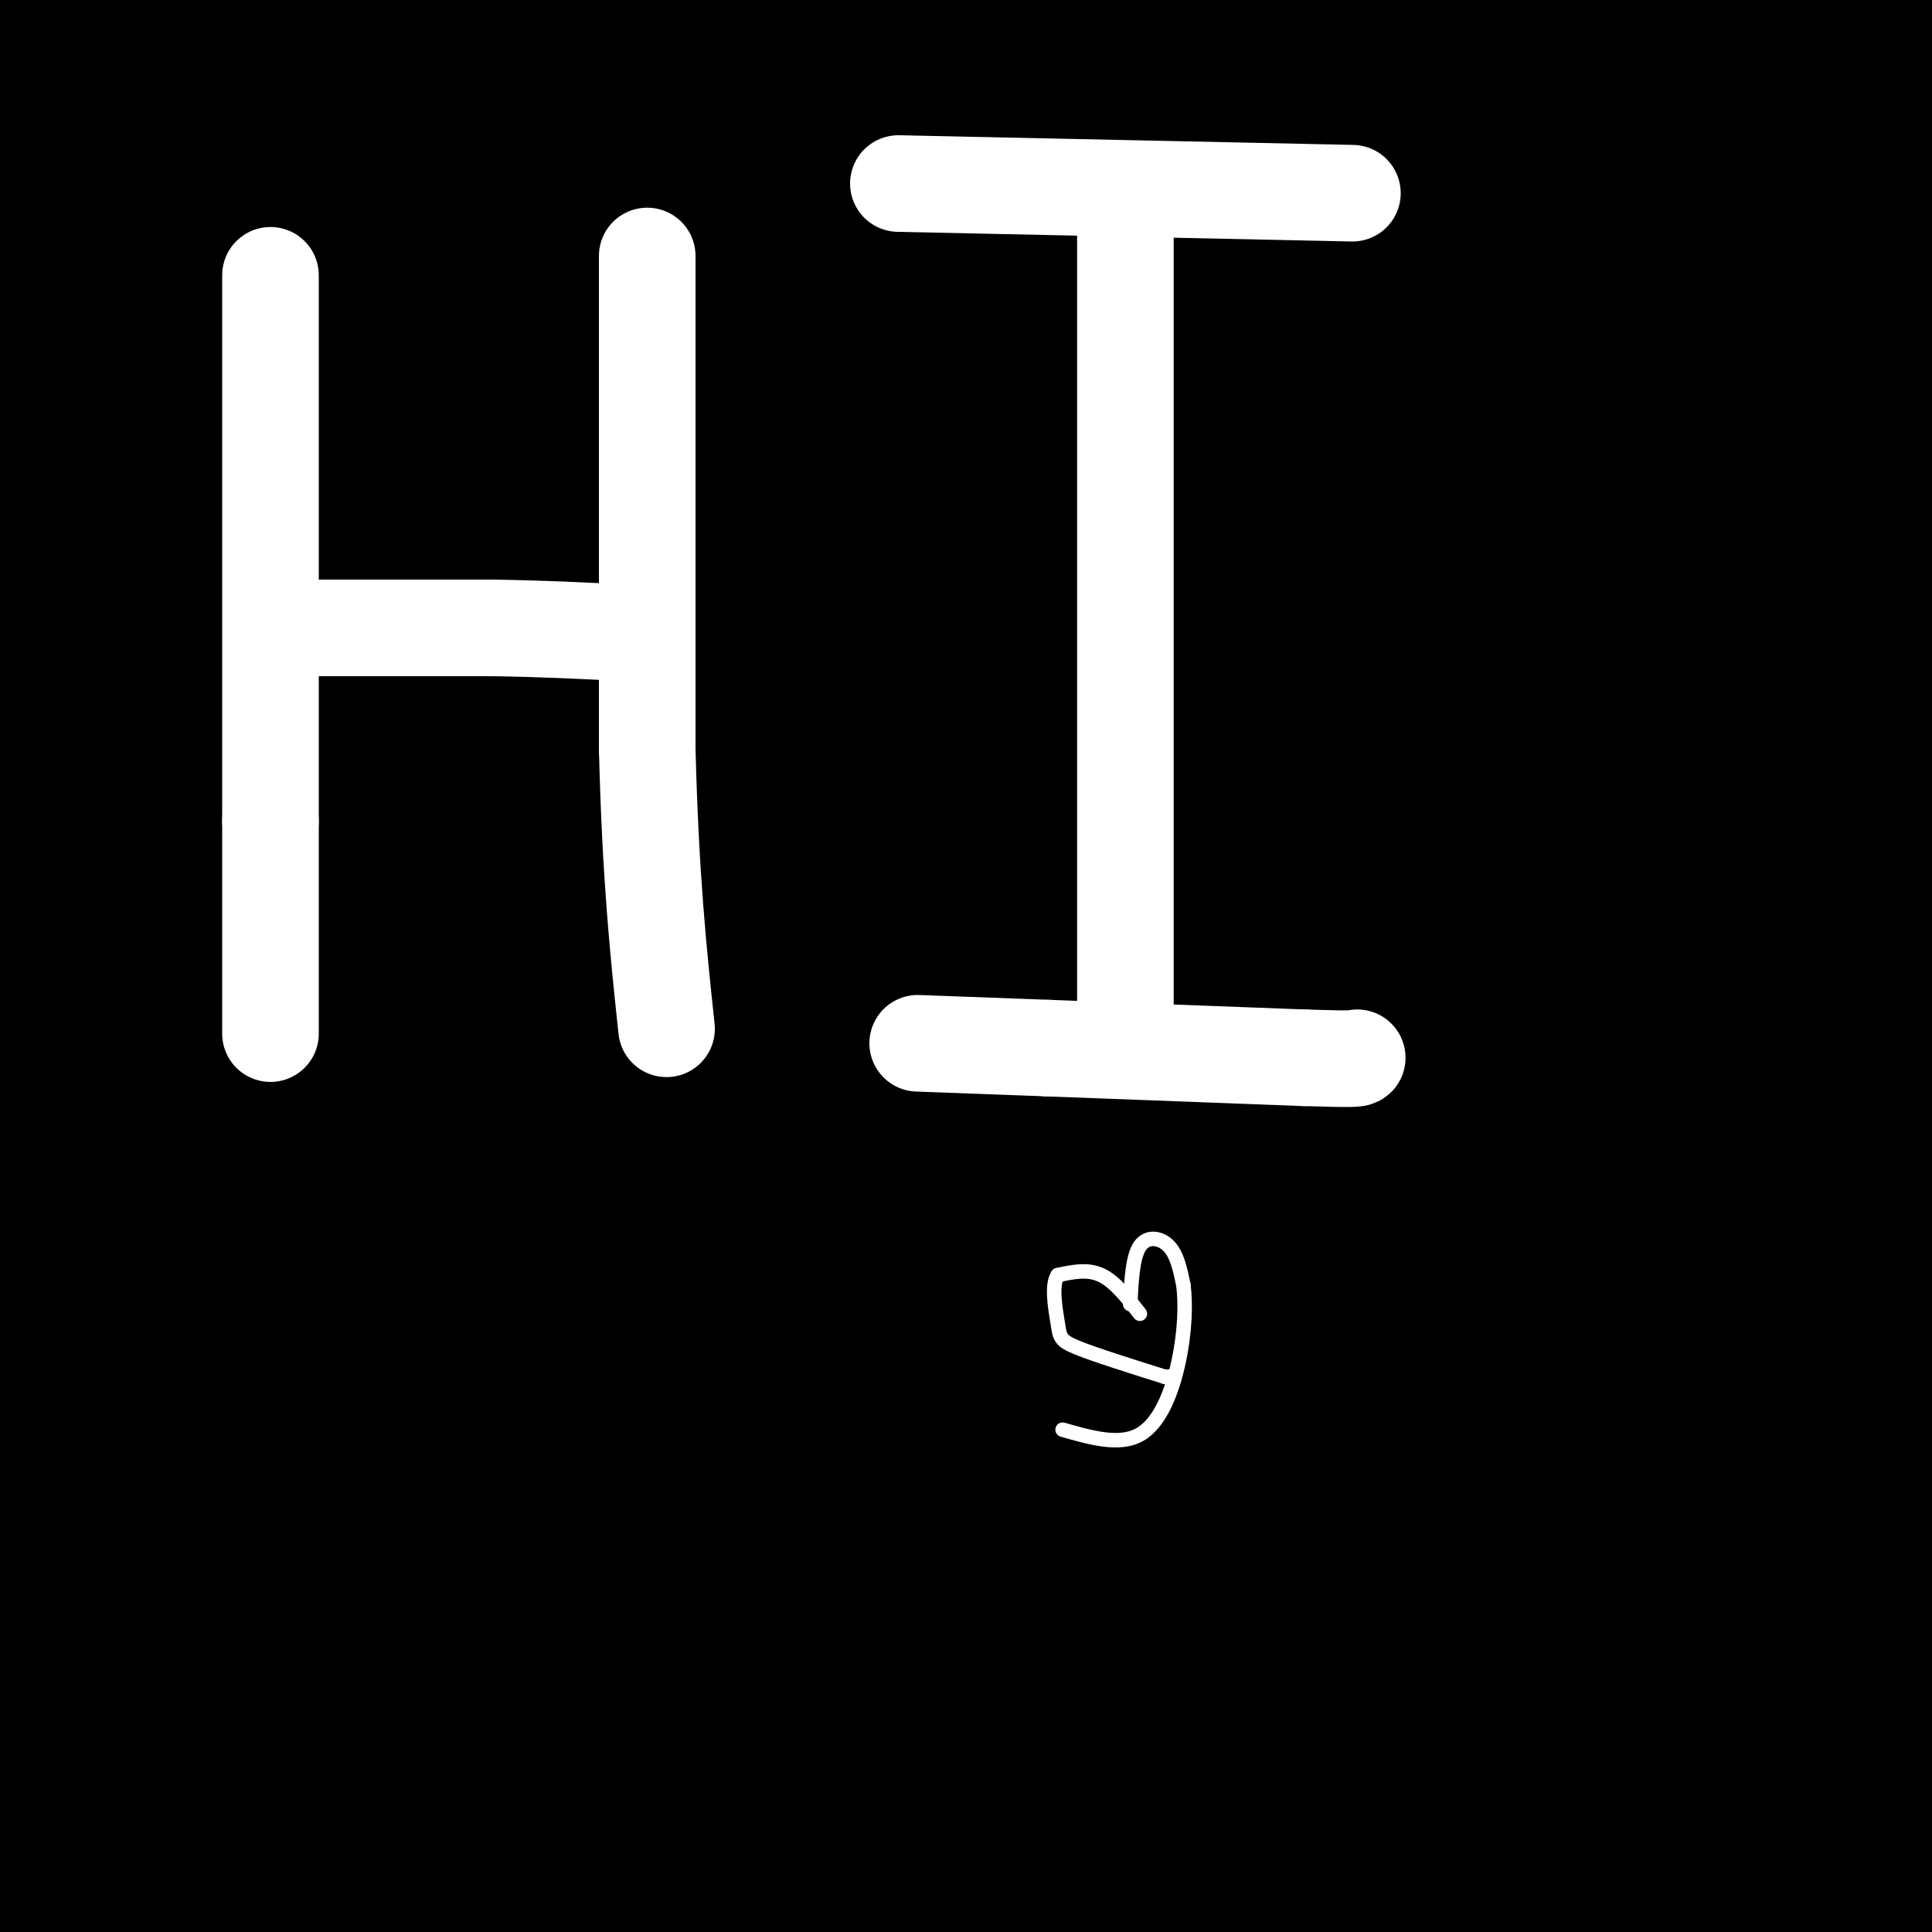 <svg viewBox='0 0 400 400' version='1.1' xmlns='http://www.w3.org/2000/svg' xmlns:xlink='http://www.w3.org/1999/xlink'><rect x="0" y="0" width="400" height="400" fill="#808080" stroke="none"/><g fill='none' stroke='#000000' stroke-width='28' stroke-linecap='round' stroke-linejoin='round'><path d='M228,135c0.000,0.000 -287.000,0.000 -287,0'/><path d='M203,88c0.000,0.000 209.000,-6.000 209,-6'/><path d='M334,81c0.000,0.000 -414.000,-8.000 -414,-8'/><path d='M110,8c25.889,-3.378 51.778,-6.756 99,-8c47.222,-1.244 115.778,-0.356 67,0c-48.778,0.356 -214.889,0.178 -381,0'/><path d='M118,12c0.000,0.000 -147.000,27.000 -147,27'/><path d='M1,35c23.222,-3.511 46.444,-7.022 90,-10c43.556,-2.978 107.444,-5.422 164,-6c56.556,-0.578 105.778,0.711 155,2'/><path d='M392,41c-38.596,11.282 -77.192,22.564 -108,30c-30.808,7.436 -53.826,11.027 -63,9c-9.174,-2.027 -4.502,-9.673 30,-25c34.502,-15.327 98.836,-38.335 46,-19c-52.836,19.335 -222.840,81.013 -277,93c-54.160,11.987 7.526,-25.718 32,-40c24.474,-14.282 11.737,-5.141 -1,4'/><path d='M51,93c-9.500,26.667 -32.750,91.333 -56,156'/><path d='M16,202c20.582,-69.006 41.165,-138.013 50,-158c8.835,-19.987 5.924,9.045 0,61c-5.924,51.955 -14.861,126.833 -21,182c-6.139,55.167 -9.481,90.622 -1,51c8.481,-39.622 28.783,-154.321 43,-232c14.217,-77.679 22.348,-118.337 7,-81c-15.348,37.337 -54.174,152.668 -93,268'/><path d='M1,293c-14.619,58.357 -4.667,70.250 0,3c4.667,-67.250 4.048,-213.643 2,-245c-2.048,-31.357 -5.524,52.321 -9,136'/><path d='M6,309c0.000,0.000 109.000,-315.000 109,-315'/><path d='M121,6c-1.125,35.727 -2.251,71.454 -6,102c-3.749,30.546 -10.122,55.910 -15,92c-4.878,36.090 -8.262,82.905 -8,93c0.262,10.095 4.170,-16.532 12,-38c7.830,-21.468 19.583,-37.778 31,-59c11.417,-21.222 22.498,-47.358 68,-77c45.502,-29.642 125.423,-62.791 74,-49c-51.423,13.791 -234.191,74.521 -271,94c-36.809,19.479 72.340,-2.292 129,-11c56.660,-8.708 60.830,-4.354 65,0'/><path d='M200,153c7.469,1.320 -6.358,4.619 -8,7c-1.642,2.381 8.901,3.843 -29,10c-37.901,6.157 -124.247,17.008 -113,19c11.247,1.992 120.086,-4.874 133,0c12.914,4.874 -70.098,21.488 -108,28c-37.902,6.512 -30.695,2.921 7,1c37.695,-1.921 105.880,-2.171 157,-3c51.120,-0.829 85.177,-2.237 76,-7c-9.177,-4.763 -61.589,-12.882 -114,-21'/><path d='M201,187c-45.189,-7.537 -101.160,-15.878 -127,-18c-25.840,-2.122 -21.547,1.976 12,-6c33.547,-7.976 96.348,-28.024 152,-40c55.652,-11.976 104.155,-15.878 133,-18c28.845,-2.122 38.033,-2.463 -17,-3c-55.033,-0.537 -174.286,-1.268 -218,-2c-43.714,-0.732 -11.887,-1.464 9,-5c20.887,-3.536 30.836,-9.876 69,-14c38.164,-4.124 104.544,-6.033 62,-9c-42.544,-2.967 -194.013,-6.990 -253,-9c-58.987,-2.010 -25.494,-2.005 8,-2'/><path d='M31,61c37.378,-0.756 126.822,-1.644 129,-2c2.178,-0.356 -82.911,-0.178 -168,0'/><path d='M53,51c117.489,-1.794 234.979,-3.589 232,-5c-2.979,-1.411 -126.425,-2.439 -182,-3c-55.575,-0.561 -43.278,-0.655 4,-1c47.278,-0.345 129.539,-0.940 177,0c47.461,0.940 60.124,3.417 -16,4c-76.124,0.583 -241.033,-0.728 -256,0c-14.967,0.728 120.010,3.494 186,6c65.990,2.506 62.995,4.753 60,7'/><path d='M258,59c14.933,2.372 22.266,4.801 26,7c3.734,2.199 3.869,4.168 -18,7c-21.869,2.832 -65.742,6.528 -83,9c-17.258,2.472 -7.903,3.721 14,5c21.903,1.279 56.352,2.589 71,3c14.648,0.411 9.493,-0.075 -6,3c-15.493,3.075 -41.325,9.713 -72,14c-30.675,4.287 -66.193,6.225 -68,7c-1.807,0.775 30.096,0.388 62,0'/><path d='M184,114c-5.190,2.714 -49.167,9.500 -71,9c-21.833,-0.500 -21.524,-8.286 -37,-13c-15.476,-4.714 -46.738,-6.357 -78,-8'/><path d='M-1,72c1.202,-12.274 2.405,-24.548 4,-24c1.595,0.548 3.583,13.917 5,20c1.417,6.083 2.262,4.881 6,-8c3.738,-12.881 10.369,-37.440 17,-62'/><path d='M32,2c0.387,40.875 0.774,81.750 1,90c0.226,8.250 0.292,-16.125 -3,-41c-3.292,-24.875 -9.940,-50.250 -16,-49c-6.060,1.250 -11.530,29.125 -17,57'/><path d='M-1,72c3.622,-34.390 7.243,-68.781 8,-65c0.757,3.781 -1.351,45.733 0,94c1.351,48.267 6.160,102.848 9,77c2.840,-25.848 3.710,-132.124 2,-149c-1.710,-16.876 -5.999,55.649 -8,94c-2.001,38.351 -1.715,42.529 0,54c1.715,11.471 4.857,30.236 8,49'/><path d='M18,226c13.084,-5.194 41.793,-42.679 69,-68c27.207,-25.321 52.911,-38.478 82,-52c29.089,-13.522 61.562,-27.410 91,-38c29.438,-10.590 55.839,-17.883 79,-22c23.161,-4.117 43.080,-5.059 63,-6'/><path d='M386,68c9.894,-4.442 19.788,-8.883 -42,34c-61.788,42.883 -195.257,133.091 -220,148c-24.743,14.909 59.240,-45.480 105,-75c45.760,-29.520 53.298,-28.170 66,-31c12.702,-2.830 30.566,-9.838 -37,17c-67.566,26.838 -220.564,87.524 -222,75c-1.436,-12.524 148.690,-98.256 225,-140c76.310,-41.744 78.803,-39.498 92,-42c13.197,-2.502 37.099,-9.751 61,-17'/><path d='M378,77c-27.400,14.600 -54.800,29.200 -85,43c-30.200,13.800 -63.200,26.800 -123,45c-59.800,18.200 -146.400,41.600 -233,65'/><path d='M50,159c70.867,-28.311 141.733,-56.622 188,-73c46.267,-16.378 67.933,-20.822 91,-24c23.067,-3.178 47.533,-5.089 72,-7'/><path d='M386,66c-53.750,28.500 -107.500,57.000 -105,53c2.500,-4.000 61.250,-40.500 120,-77'/><path d='M391,52c-78.006,63.952 -156.012,127.903 -172,133c-15.988,5.097 30.041,-48.662 67,-88c36.959,-39.338 64.846,-64.256 75,-70c10.154,-5.744 2.574,7.686 1,19c-1.574,11.314 2.857,20.510 -8,59c-10.857,38.490 -37.003,106.272 -50,144c-12.997,37.728 -12.845,45.401 -10,45c2.845,-0.401 8.381,-8.877 21,-48c12.619,-39.123 32.320,-108.892 41,-142c8.680,-33.108 6.340,-29.554 4,-26'/><path d='M360,78c0.027,-6.087 -1.907,-8.304 -2,-11c-0.093,-2.696 1.655,-5.872 -13,-17c-14.655,-11.128 -45.712,-30.210 -56,-38c-10.288,-7.790 0.192,-4.290 4,-4c3.808,0.290 0.945,-2.632 24,-4c23.055,-1.368 72.027,-1.184 121,-1'/><path d='M375,12c-49.125,3.595 -98.250,7.190 -106,5c-7.750,-2.190 25.875,-10.167 55,-15c29.125,-4.833 53.750,-6.524 64,0c10.250,6.524 6.125,21.262 2,36'/><path d='M390,38c-0.118,55.008 -1.413,174.528 -2,223c-0.587,48.472 -0.466,25.896 1,22c1.466,-3.896 4.276,10.887 7,10c2.724,-0.887 5.362,-17.443 8,-34'/><path d='M391,157c-6.664,27.744 -13.328,55.489 -18,78c-4.672,22.511 -7.352,39.790 -10,71c-2.648,31.210 -5.263,76.351 -5,92c0.263,15.649 3.405,1.807 6,-14c2.595,-15.807 4.644,-33.577 7,-40c2.356,-6.423 5.019,-1.498 6,-65c0.981,-63.502 0.280,-195.429 0,-180c-0.280,15.429 -0.140,178.215 0,341'/><path d='M380,374c-0.089,-57.556 -0.178,-115.111 0,-110c0.178,5.111 0.622,72.889 2,111c1.378,38.111 3.689,46.556 6,55'/><path d='M398,380c0.000,-96.333 0.000,-192.667 0,-189c0.000,3.667 0.000,107.333 0,211'/><path d='M398,388c-5.531,-61.309 -11.062,-122.617 -16,-173c-4.938,-50.383 -9.284,-89.839 -14,-98c-4.716,-8.161 -9.802,14.974 -18,31c-8.198,16.026 -19.508,24.941 -26,30c-6.492,5.059 -8.165,6.260 -17,9c-8.835,2.740 -24.831,7.019 -24,5c0.831,-2.019 18.491,-10.335 41,-19c22.509,-8.665 49.868,-17.679 49,-16c-0.868,1.679 -29.962,14.051 -50,21c-20.038,6.949 -31.019,8.474 -42,10'/><path d='M281,188c-13.260,3.787 -25.409,8.254 -28,7c-2.591,-1.254 4.377,-8.227 12,-15c7.623,-6.773 15.901,-13.344 37,-23c21.099,-9.656 55.018,-22.396 43,-19c-12.018,3.396 -69.972,22.926 -85,27c-15.028,4.074 12.869,-7.310 39,-16c26.131,-8.690 50.497,-14.686 58,-14c7.503,0.686 -1.856,8.053 -16,18c-14.144,9.947 -33.072,22.473 -52,35'/><path d='M289,188c0.575,1.644 28.013,-11.746 34,-14c5.987,-2.254 -9.478,6.629 -20,12c-10.522,5.371 -16.101,7.229 -45,18c-28.899,10.771 -81.117,30.454 -102,36c-20.883,5.546 -10.430,-3.045 42,-13c52.430,-9.955 146.837,-21.273 134,-16c-12.837,5.273 -132.919,27.136 -253,49'/><path d='M79,260c-17.715,1.145 64.497,-20.494 107,-31c42.503,-10.506 45.296,-9.881 77,-12c31.704,-2.119 92.320,-6.984 108,-6c15.680,0.984 -13.576,7.816 -33,13c-19.424,5.184 -29.017,8.718 -66,18c-36.983,9.282 -101.357,24.310 -129,31c-27.643,6.690 -18.556,5.041 -6,0c12.556,-5.041 28.582,-13.475 50,-22c21.418,-8.525 48.228,-17.141 75,-24c26.772,-6.859 53.506,-11.960 78,-15c24.494,-3.040 46.747,-4.020 69,-5'/><path d='M362,220c-140.452,31.478 -280.904,62.955 -309,64c-28.096,1.045 56.165,-28.343 110,-45c53.835,-16.657 77.246,-20.581 96,-23c18.754,-2.419 32.852,-3.331 44,-4c11.148,-0.669 19.346,-1.094 19,2c-0.346,3.094 -9.237,9.705 -27,17c-17.763,7.295 -44.398,15.272 -74,24c-29.602,8.728 -62.172,18.208 -100,27c-37.828,8.792 -80.914,16.896 -124,25'/><path d='M-1,307c-12.482,-2.577 -24.964,-5.155 72,-12c96.964,-6.845 303.375,-17.958 292,-22c-11.375,-4.042 -240.536,-1.012 -339,-1c-98.464,0.012 -66.232,-2.994 -34,-6'/><path d='M16,251c32.965,-10.707 65.931,-21.415 93,-28c27.069,-6.585 48.243,-9.049 47,-6c-1.243,3.049 -24.903,11.609 -50,20c-25.097,8.391 -51.632,16.612 -47,13c4.632,-3.612 40.432,-19.056 55,-26c14.568,-6.944 7.904,-5.388 -12,0c-19.904,5.388 -53.046,14.609 -62,18c-8.954,3.391 6.282,0.951 13,0c6.718,-0.951 4.920,-0.415 48,-13c43.080,-12.585 131.040,-38.293 219,-64'/><path d='M320,165c57.667,-13.833 92.333,-16.417 127,-19'/><path d='M379,169c-26.980,9.075 -53.959,18.150 -64,17c-10.041,-1.150 -3.143,-12.525 1,-12c4.143,0.525 5.530,12.950 8,28c2.470,15.050 6.023,32.725 13,25c6.977,-7.725 17.378,-40.849 21,-47c3.622,-6.151 0.463,14.671 -4,34c-4.463,19.329 -10.232,37.164 -16,55'/><path d='M338,269c-2.606,12.193 -1.121,15.175 -1,7c0.121,-8.175 -1.121,-27.509 0,-55c1.121,-27.491 4.606,-63.140 6,-34c1.394,29.140 0.697,123.070 0,217'/><path d='M345,396c6.095,-22.802 12.190,-45.605 18,-93c5.810,-47.395 11.334,-119.383 13,-110c1.666,9.383 -0.526,100.136 -3,144c-2.474,43.864 -5.230,40.840 -6,23c-0.770,-17.840 0.447,-50.495 -2,-94c-2.447,-43.505 -8.556,-97.858 -11,-91c-2.444,6.858 -1.222,74.929 0,143'/><path d='M354,318c-0.274,1.214 -0.958,-67.250 0,-111c0.958,-43.750 3.560,-62.786 -4,-20c-7.560,42.786 -25.280,147.393 -43,252'/><path d='M307,387c-0.022,-76.356 -0.044,-152.711 1,-175c1.044,-22.289 3.156,9.489 4,58c0.844,48.511 0.422,113.756 0,179'/><path d='M323,350c-0.167,-41.083 -0.333,-82.167 0,-71c0.333,11.167 1.167,74.583 2,138'/><path d='M309,388c-24.167,-79.333 -48.333,-158.667 -58,-155c-9.667,3.667 -4.833,90.333 0,177'/><path d='M282,353c11.185,-68.685 22.369,-137.369 29,-151c6.631,-13.631 8.708,27.792 11,58c2.292,30.208 4.798,49.202 6,78c1.202,28.798 1.101,67.399 1,106'/><path d='M330,388c0.280,-24.107 0.560,-48.214 -4,-80c-4.560,-31.786 -13.958,-71.250 -20,-106c-6.042,-34.750 -8.726,-64.786 -10,-30c-1.274,34.786 -1.137,134.393 -1,234'/><path d='M295,357c-0.003,-82.344 -0.006,-164.689 0,-140c0.006,24.689 0.022,156.411 0,178c-0.022,21.589 -0.083,-66.957 -3,-127c-2.917,-60.043 -8.691,-91.584 -11,-63c-2.309,28.584 -1.155,117.292 0,206'/><path d='M281,366c0.000,-79.917 0.000,-159.833 0,-152c0.000,7.833 0.000,103.417 0,199'/><path d='M281,348c0.385,-12.502 0.770,-25.003 -2,-67c-2.770,-41.997 -8.695,-113.488 -11,-95c-2.305,18.488 -0.989,126.956 0,160c0.989,33.044 1.651,-9.334 -1,-56c-2.651,-46.666 -8.615,-97.619 -11,-80c-2.385,17.619 -1.193,103.809 0,190'/><path d='M256,396c0.000,-95.417 0.000,-190.833 0,-189c0.000,1.833 0.000,100.917 0,200'/><path d='M264,371c0.200,-39.800 0.400,-79.600 4,-120c3.600,-40.400 10.600,-81.400 -2,-56c-12.600,25.400 -44.800,117.200 -77,209'/><path d='M173,347c6.467,-60.778 12.933,-121.556 17,-150c4.067,-28.444 5.733,-24.556 7,28c1.267,52.556 2.133,153.778 3,255'/><path d='M203,353c-0.477,-93.089 -0.954,-186.179 0,-176c0.954,10.179 3.338,123.625 5,177c1.662,53.375 2.601,46.678 4,17c1.399,-29.678 3.257,-82.337 4,-81c0.743,1.337 0.372,56.668 0,112'/><path d='M216,393c-0.417,-45.083 -0.833,-90.167 0,-89c0.833,1.167 2.917,48.583 5,96'/><path d='M222,395c2.869,-44.042 5.738,-88.083 7,-76c1.262,12.083 0.917,80.292 0,75c-0.917,-5.292 -2.405,-84.083 -12,-94c-9.595,-9.917 -27.298,49.042 -45,108'/><path d='M167,387c-0.833,-40.083 -1.667,-80.167 -2,-78c-0.333,2.167 -0.167,46.583 0,91'/><path d='M165,386c4.232,-26.190 8.464,-52.381 13,-72c4.536,-19.619 9.375,-32.667 12,-38c2.625,-5.333 3.036,-2.952 4,19c0.964,21.952 2.482,63.476 4,105'/><path d='M200,378c7.430,-47.552 14.860,-95.103 18,-110c3.140,-14.897 1.989,2.861 -5,30c-6.989,27.139 -19.815,63.659 -27,69c-7.185,5.341 -8.730,-20.496 -17,-62c-8.270,-41.504 -23.265,-98.674 -29,-75c-5.735,23.674 -2.210,128.193 0,164c2.210,35.807 3.105,2.904 4,-30'/><path d='M144,364c2.198,-32.073 5.692,-97.257 8,-114c2.308,-16.743 3.429,14.954 4,51c0.571,36.046 0.592,76.442 0,96c-0.592,19.558 -1.796,18.279 -3,17'/><path d='M147,394c-3.622,-18.067 -7.244,-36.133 -12,-59c-4.756,-22.867 -10.644,-50.533 -13,-40c-2.356,10.533 -1.178,59.267 0,108'/><path d='M122,378c-0.333,-50.000 -0.667,-100.000 -1,-95c-0.333,5.000 -0.667,65.000 -1,125'/><path d='M120,389c0.222,-41.889 0.444,-83.778 0,-89c-0.444,-5.222 -1.556,26.222 -5,52c-3.444,25.778 -9.222,45.889 -15,66'/><path d='M99,399c0.333,-52.750 0.667,-105.500 0,-104c-0.667,1.500 -2.333,57.250 -4,113'/><path d='M93,382c0.317,-5.530 0.633,-11.061 -1,-32c-1.633,-20.939 -5.217,-57.288 -9,-57c-3.783,0.288 -7.767,37.211 -12,68c-4.233,30.789 -8.717,55.443 -12,32c-3.283,-23.443 -5.367,-94.984 -6,-100c-0.633,-5.016 0.183,56.492 1,118'/><path d='M56,399c3.022,-43.711 6.044,-87.422 8,-100c1.956,-12.578 2.844,5.978 -1,28c-3.844,22.022 -12.422,47.511 -21,73'/><path d='M36,398c-1.410,-57.394 -2.820,-114.788 -3,-105c-0.180,9.788 0.869,86.758 0,87c-0.869,0.242 -3.657,-76.242 -4,-100c-0.343,-23.758 1.759,5.212 -2,34c-3.759,28.788 -13.380,57.394 -23,86'/><path d='M2,388c0.000,0.000 -4.000,-95.000 -4,-95'/><path d='M2,310c5.274,38.357 10.548,76.714 12,66c1.452,-10.714 -0.917,-70.500 0,-88c0.917,-17.500 5.119,7.286 7,37c1.881,29.714 1.440,64.357 1,99'/><path d='M23,388c-0.889,-37.956 -1.778,-75.911 0,-79c1.778,-3.089 6.222,28.689 8,51c1.778,22.311 0.889,35.156 0,48'/><path d='M26,387c-7.222,-26.556 -14.444,-53.111 -17,-56c-2.556,-2.889 -0.444,17.889 2,34c2.444,16.111 5.222,27.556 8,39'/><path d='M57,377c2.667,-16.250 5.333,-32.500 9,-28c3.667,4.500 8.333,29.750 13,55'/><path d='M83,389c-0.250,-10.417 -0.500,-20.833 0,-19c0.500,1.833 1.750,15.917 3,30'/><path d='M82,399c0.000,0.000 -1.000,-2.000 -1,-2'/></g>
<g fill='none' stroke='#FFFFFF' stroke-width='20' stroke-linecap='round' stroke-linejoin='round'><path d='M56,57c0.000,0.000 0.000,113.000 0,113'/><path d='M56,170c0.000,26.167 0.000,35.083 0,44'/><path d='M64,130c0.000,0.000 38.000,0.000 38,0'/><path d='M102,130c10.833,0.167 18.917,0.583 27,1'/><path d='M134,53c0.000,0.000 0.000,102.000 0,102'/><path d='M134,155c0.667,26.667 2.333,42.333 4,58'/><path d='M186,38c0.000,0.000 94.000,2.000 94,2'/><path d='M233,49c0.000,0.000 0.000,164.000 0,164'/><path d='M190,216c0.000,0.000 27.000,1.000 27,1'/><path d='M217,217c13.333,0.500 33.167,1.250 53,2'/><path d='M270,219c10.667,0.333 10.833,0.167 11,0'/></g>
<g fill='none' stroke='#FFFFFF' stroke-width='3' stroke-linecap='round' stroke-linejoin='round'><path d='M236,272c-2.583,-3.333 -5.167,-6.667 -8,-8c-2.833,-1.333 -5.917,-0.667 -9,0'/><path d='M219,264c-1.417,2.036 -0.458,7.125 0,10c0.458,2.875 0.417,3.536 4,5c3.583,1.464 10.792,3.732 18,6'/><path d='M241,285c3.167,1.000 2.083,0.500 1,0'/><path d='M234,270c0.244,-4.889 0.489,-9.778 2,-12c1.511,-2.222 4.289,-1.778 6,0c1.711,1.778 2.356,4.889 3,8'/><path d='M245,266c0.524,3.952 0.333,9.833 -1,16c-1.333,6.167 -3.810,12.619 -8,15c-4.190,2.381 -10.095,0.690 -16,-1'/></g>
</svg>